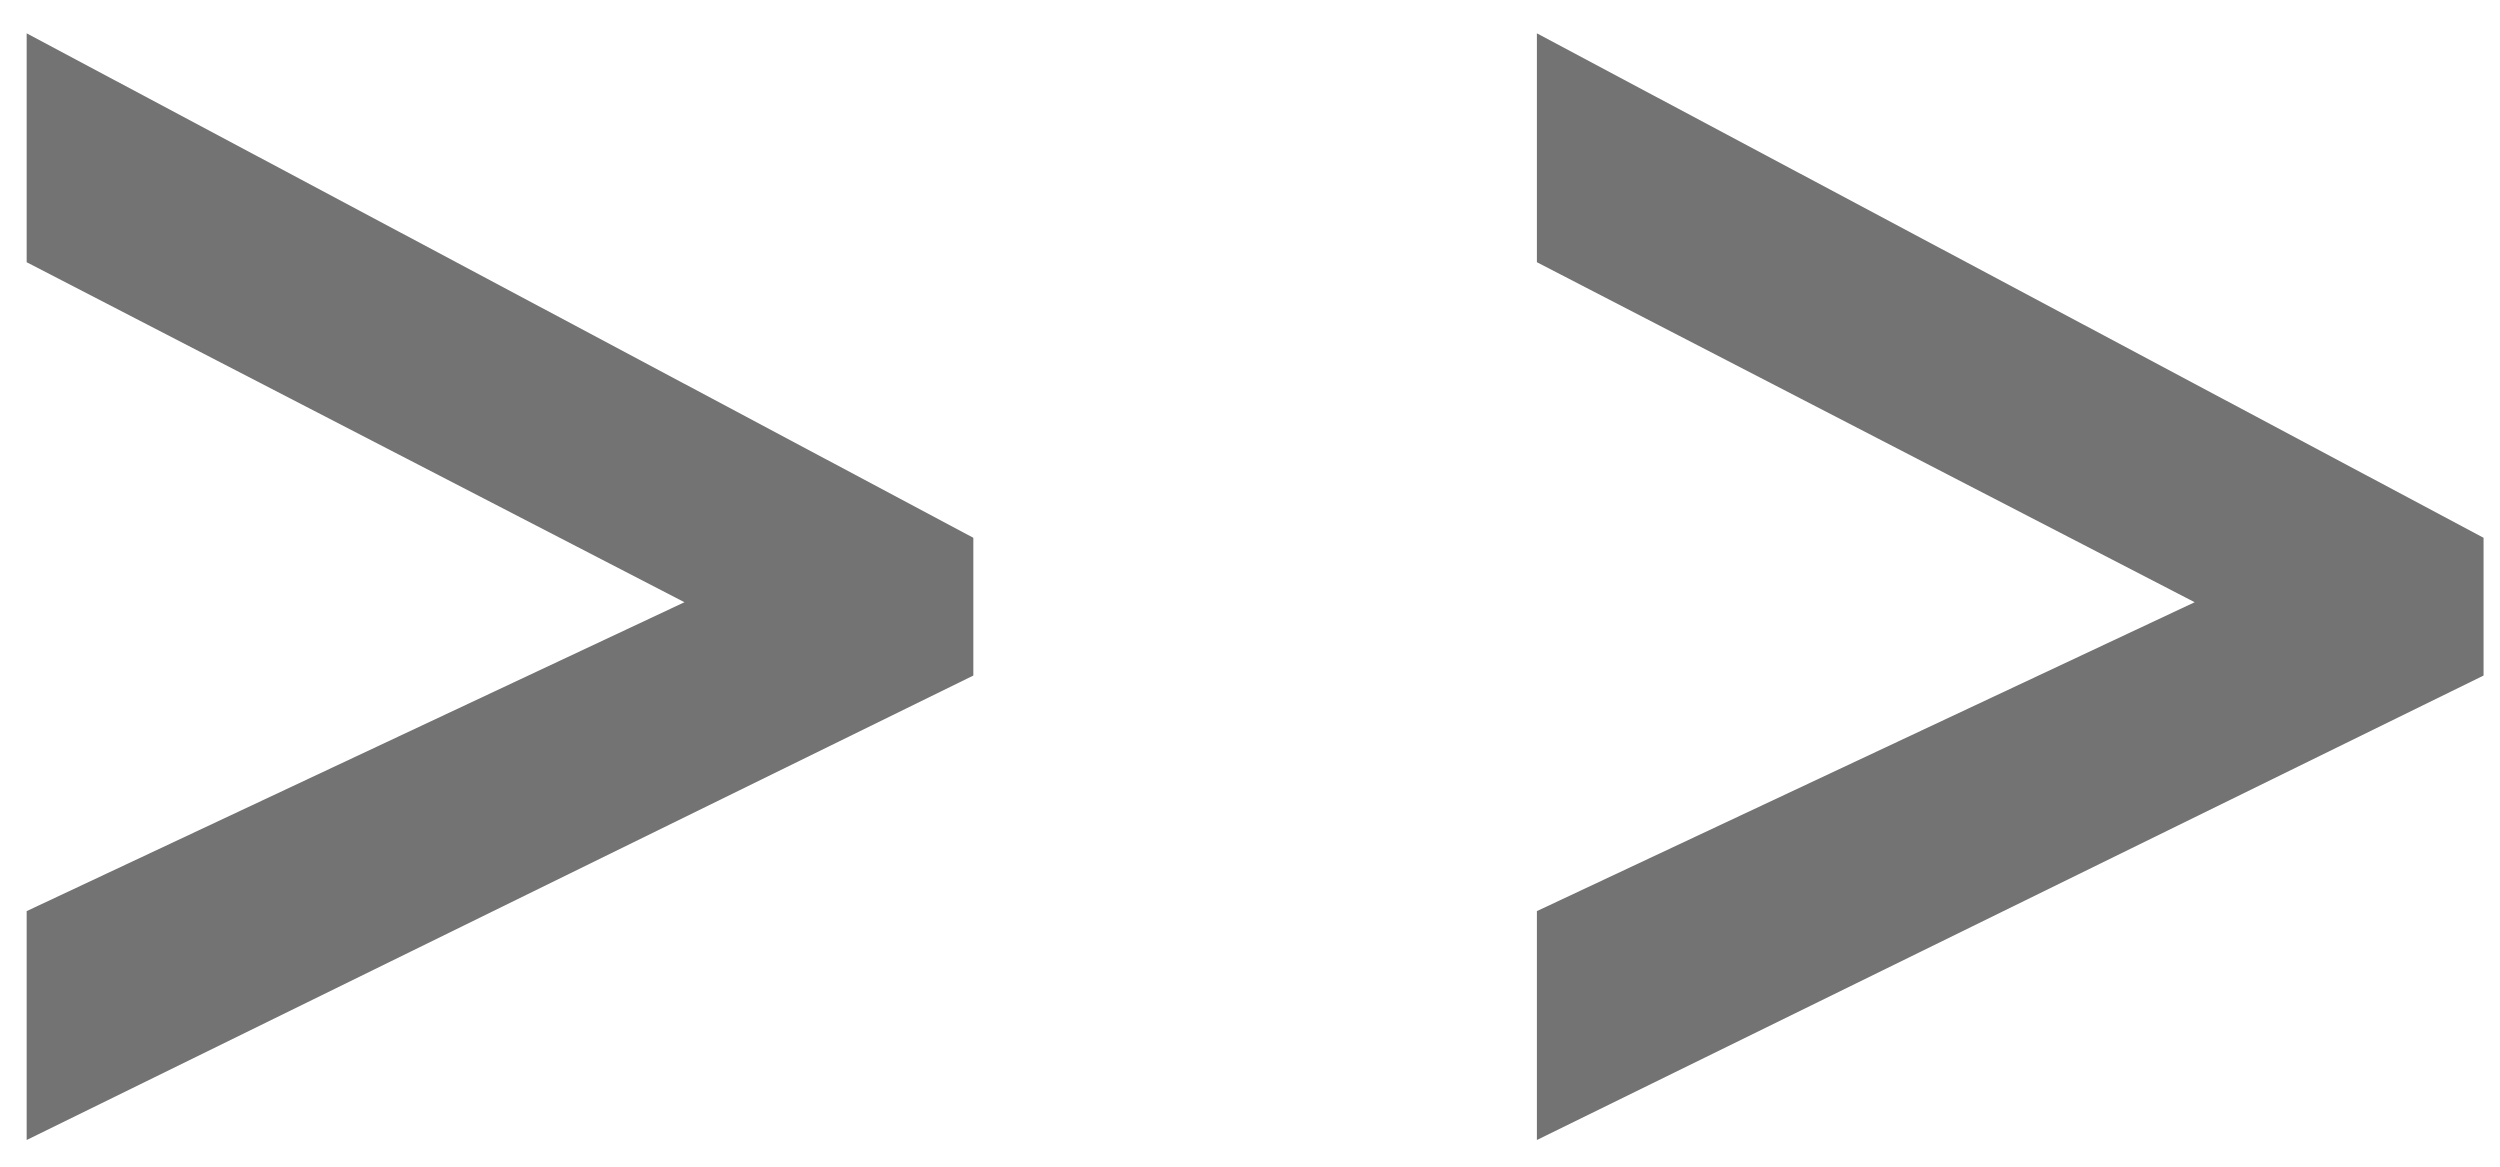 <?xml version="1.0" encoding="UTF-8"?>
<svg data-bbox="0.48 0.6 44.224 19.92" xmlns="http://www.w3.org/2000/svg" viewBox="0 0 45 21" height="21" width="45" data-type="color">
    <g>
        <path fill="#737373" d="M.48 20.52V16.4l11.84-5.56L.48 4.72V.6l17.04 9.08v2.48zm27.184 0V16.4l11.84-5.56-11.84-6.12V.6l17.04 9.08v2.48z" data-color="1"/>
    </g>
</svg>
